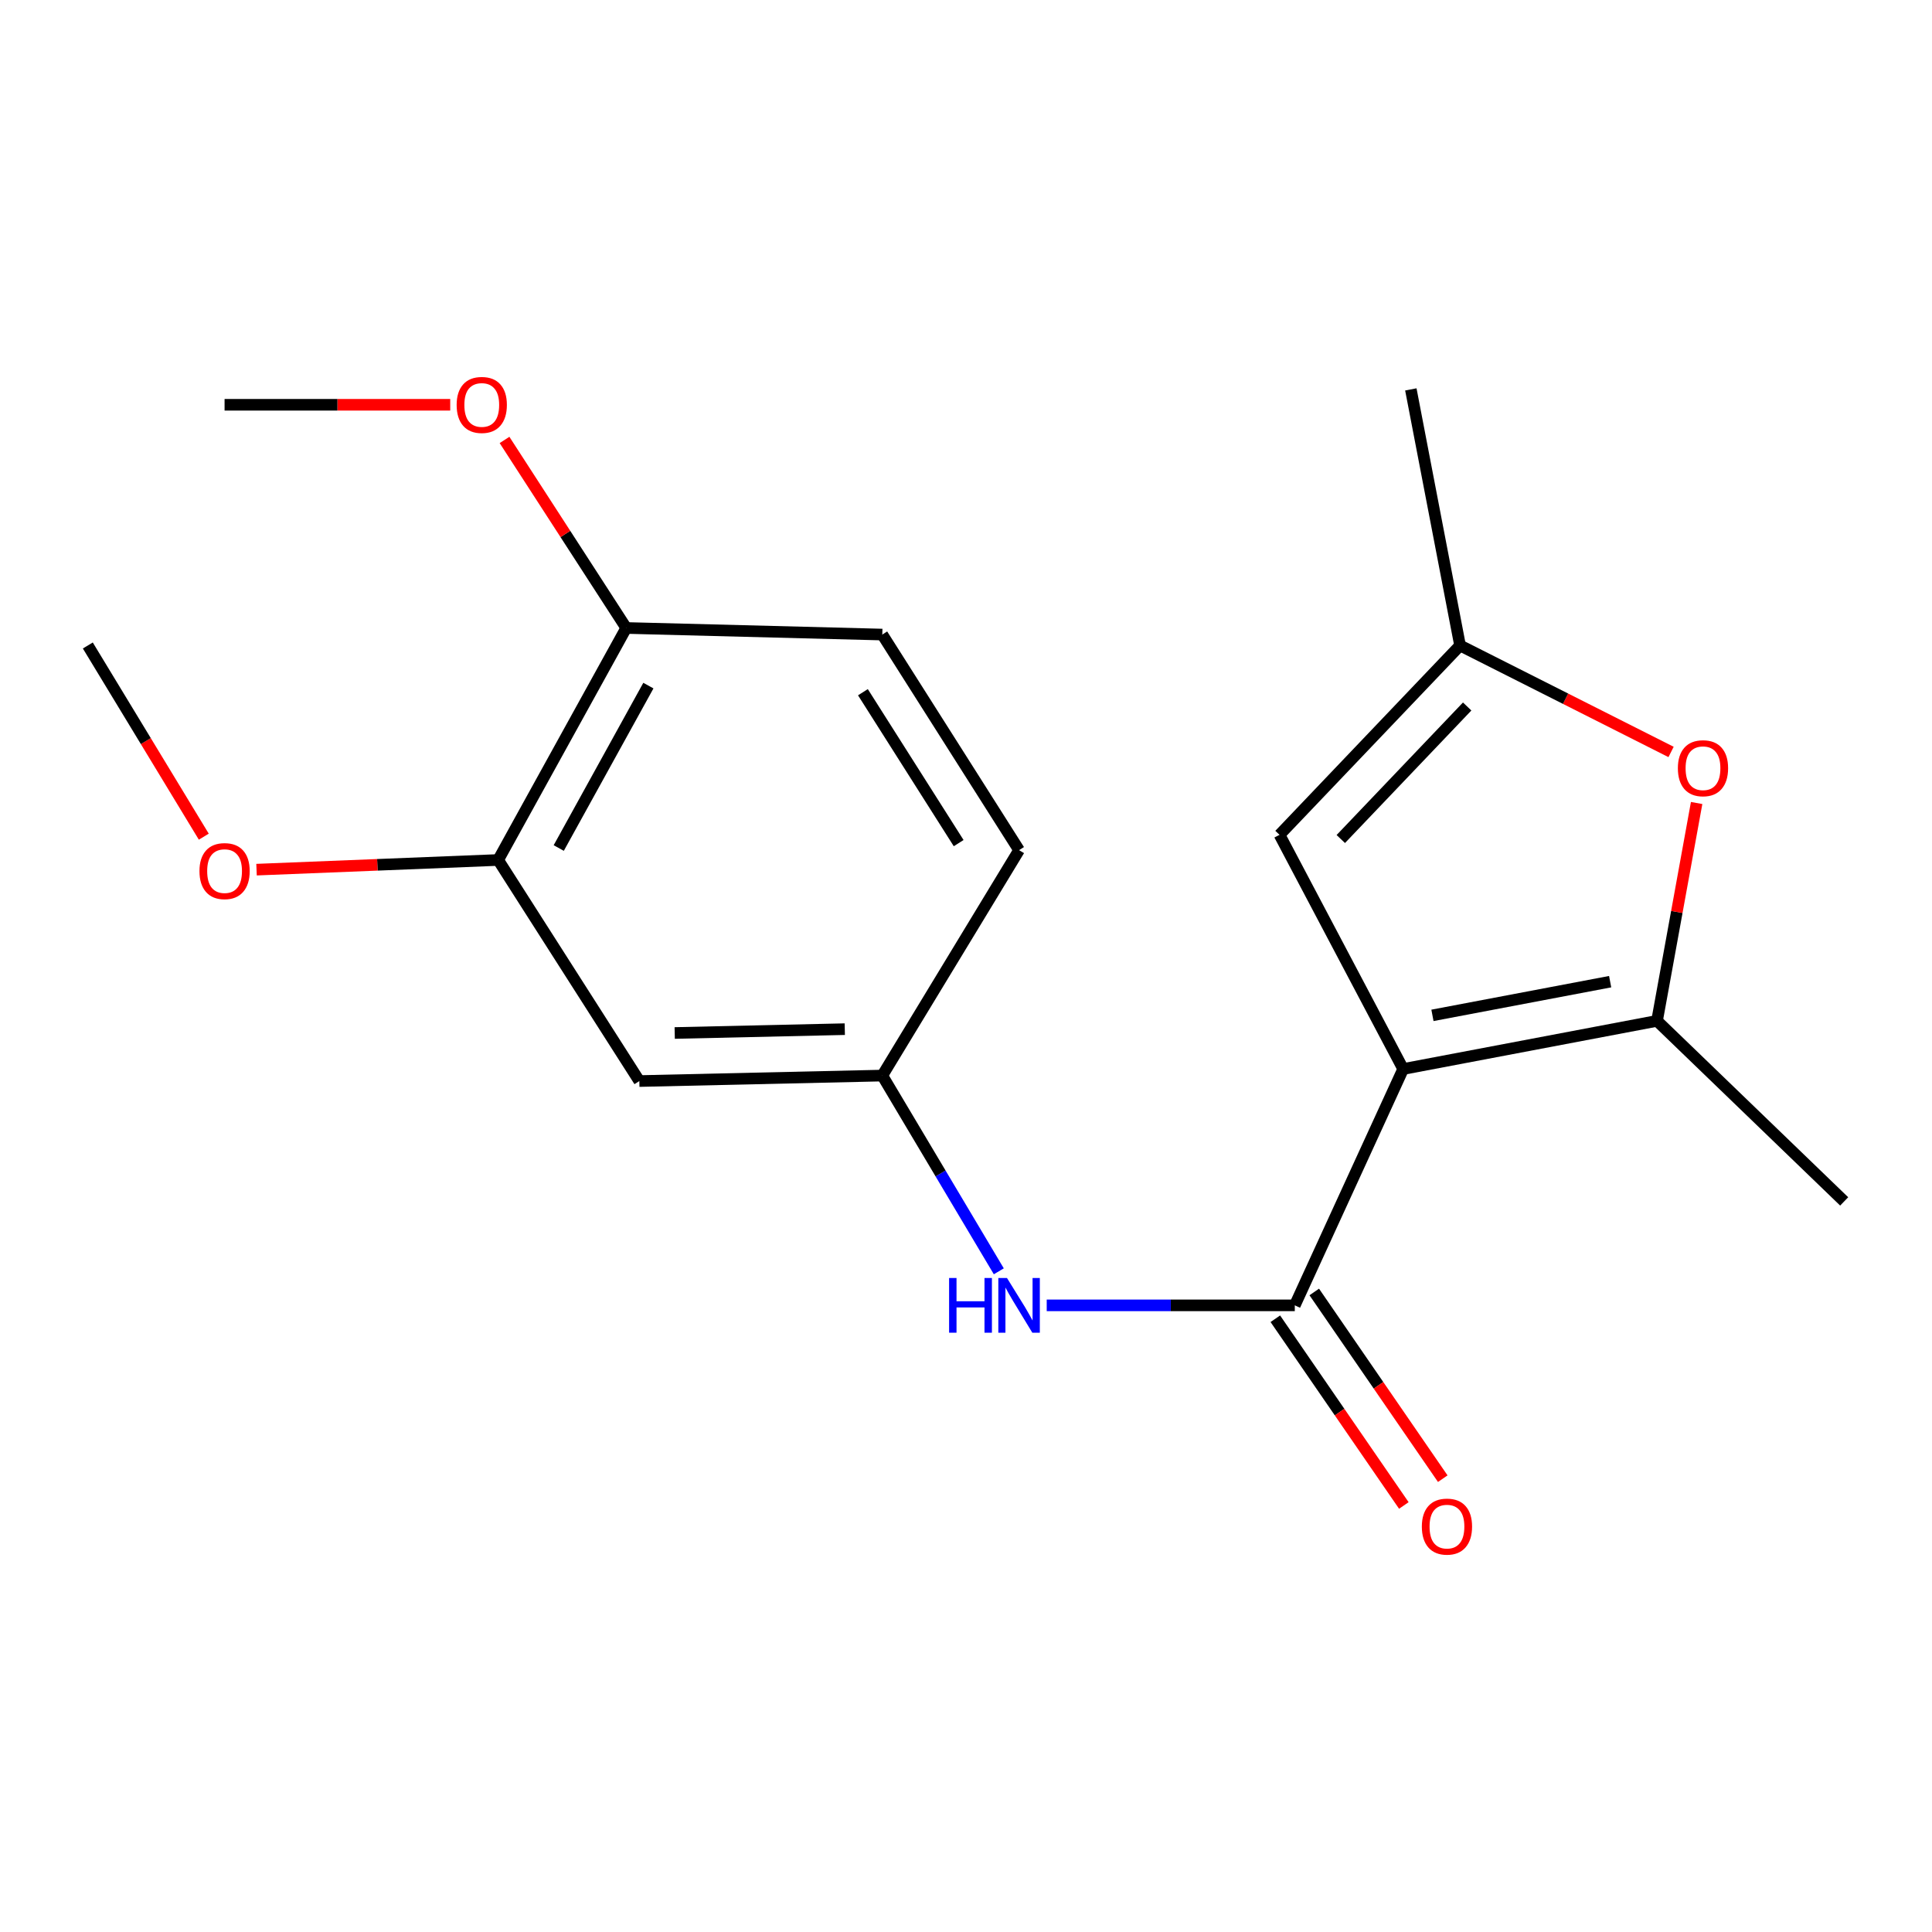 <?xml version='1.0' encoding='iso-8859-1'?>
<svg version='1.1' baseProfile='full'
              xmlns='http://www.w3.org/2000/svg'
                      xmlns:rdkit='http://www.rdkit.org/xml'
                      xmlns:xlink='http://www.w3.org/1999/xlink'
                  xml:space='preserve'
width='1000px' height='1000px' viewBox='0 0 1000 1000'>
<!-- END OF HEADER -->
<rect style='opacity:1.0;fill:#FFFFFF;stroke:none' width='1000' height='1000' x='0' y='0'> </rect>
<path class='bond-0' d='M 726.281,553.317 L 670.183,675.648' style='fill:none;fill-rule:evenodd;stroke:#000000;stroke-width:6px;stroke-linecap:butt;stroke-linejoin:miter;stroke-opacity:1' />
<path class='bond-1' d='M 726.281,553.317 L 857.675,528.399' style='fill:none;fill-rule:evenodd;stroke:#000000;stroke-width:6px;stroke-linecap:butt;stroke-linejoin:miter;stroke-opacity:1' />
<path class='bond-1' d='M 741.433,525.552 L 833.409,508.11' style='fill:none;fill-rule:evenodd;stroke:#000000;stroke-width:6px;stroke-linecap:butt;stroke-linejoin:miter;stroke-opacity:1' />
<path class='bond-2' d='M 726.281,553.317 L 662.276,432.099' style='fill:none;fill-rule:evenodd;stroke:#000000;stroke-width:6px;stroke-linecap:butt;stroke-linejoin:miter;stroke-opacity:1' />
<path class='bond-5' d='M 670.183,675.648 L 605.981,675.648' style='fill:none;fill-rule:evenodd;stroke:#000000;stroke-width:6px;stroke-linecap:butt;stroke-linejoin:miter;stroke-opacity:1' />
<path class='bond-5' d='M 605.981,675.648 L 541.779,675.648' style='fill:none;fill-rule:evenodd;stroke:#0000FF;stroke-width:6px;stroke-linecap:butt;stroke-linejoin:miter;stroke-opacity:1' />
<path class='bond-9' d='M 660.11,682.581 L 693.367,730.903' style='fill:none;fill-rule:evenodd;stroke:#000000;stroke-width:6px;stroke-linecap:butt;stroke-linejoin:miter;stroke-opacity:1' />
<path class='bond-9' d='M 693.367,730.903 L 726.624,779.226' style='fill:none;fill-rule:evenodd;stroke:#FF0000;stroke-width:6px;stroke-linecap:butt;stroke-linejoin:miter;stroke-opacity:1' />
<path class='bond-9' d='M 680.256,668.716 L 713.513,717.038' style='fill:none;fill-rule:evenodd;stroke:#000000;stroke-width:6px;stroke-linecap:butt;stroke-linejoin:miter;stroke-opacity:1' />
<path class='bond-9' d='M 713.513,717.038 L 746.77,765.361' style='fill:none;fill-rule:evenodd;stroke:#FF0000;stroke-width:6px;stroke-linecap:butt;stroke-linejoin:miter;stroke-opacity:1' />
<path class='bond-3' d='M 857.675,528.399 L 867.926,472.017' style='fill:none;fill-rule:evenodd;stroke:#000000;stroke-width:6px;stroke-linecap:butt;stroke-linejoin:miter;stroke-opacity:1' />
<path class='bond-3' d='M 867.926,472.017 L 878.176,415.634' style='fill:none;fill-rule:evenodd;stroke:#FF0000;stroke-width:6px;stroke-linecap:butt;stroke-linejoin:miter;stroke-opacity:1' />
<path class='bond-14' d='M 857.675,528.399 L 954.545,621.846' style='fill:none;fill-rule:evenodd;stroke:#000000;stroke-width:6px;stroke-linecap:butt;stroke-linejoin:miter;stroke-opacity:1' />
<path class='bond-4' d='M 662.276,432.099 L 755.723,334.101' style='fill:none;fill-rule:evenodd;stroke:#000000;stroke-width:6px;stroke-linecap:butt;stroke-linejoin:miter;stroke-opacity:1' />
<path class='bond-4' d='M 693.991,434.276 L 759.404,365.677' style='fill:none;fill-rule:evenodd;stroke:#000000;stroke-width:6px;stroke-linecap:butt;stroke-linejoin:miter;stroke-opacity:1' />
<path class='bond-19' d='M 864.943,389.213 L 810.333,361.657' style='fill:none;fill-rule:evenodd;stroke:#FF0000;stroke-width:6px;stroke-linecap:butt;stroke-linejoin:miter;stroke-opacity:1' />
<path class='bond-19' d='M 810.333,361.657 L 755.723,334.101' style='fill:none;fill-rule:evenodd;stroke:#000000;stroke-width:6px;stroke-linecap:butt;stroke-linejoin:miter;stroke-opacity:1' />
<path class='bond-16' d='M 755.723,334.101 L 730.248,201.552' style='fill:none;fill-rule:evenodd;stroke:#000000;stroke-width:6px;stroke-linecap:butt;stroke-linejoin:miter;stroke-opacity:1' />
<path class='bond-8' d='M 516.983,658.028 L 486.828,607.371' style='fill:none;fill-rule:evenodd;stroke:#0000FF;stroke-width:6px;stroke-linecap:butt;stroke-linejoin:miter;stroke-opacity:1' />
<path class='bond-8' d='M 486.828,607.371 L 456.673,556.713' style='fill:none;fill-rule:evenodd;stroke:#000000;stroke-width:6px;stroke-linecap:butt;stroke-linejoin:miter;stroke-opacity:1' />
<path class='bond-6' d='M 330.918,559.553 L 456.673,556.713' style='fill:none;fill-rule:evenodd;stroke:#000000;stroke-width:6px;stroke-linecap:butt;stroke-linejoin:miter;stroke-opacity:1' />
<path class='bond-6' d='M 349.229,534.678 L 437.258,532.69' style='fill:none;fill-rule:evenodd;stroke:#000000;stroke-width:6px;stroke-linecap:butt;stroke-linejoin:miter;stroke-opacity:1' />
<path class='bond-7' d='M 330.918,559.553 L 257.85,445.128' style='fill:none;fill-rule:evenodd;stroke:#000000;stroke-width:6px;stroke-linecap:butt;stroke-linejoin:miter;stroke-opacity:1' />
<path class='bond-13' d='M 257.85,445.128 L 195.316,447.63' style='fill:none;fill-rule:evenodd;stroke:#000000;stroke-width:6px;stroke-linecap:butt;stroke-linejoin:miter;stroke-opacity:1' />
<path class='bond-13' d='M 195.316,447.63 L 132.783,450.132' style='fill:none;fill-rule:evenodd;stroke:#FF0000;stroke-width:6px;stroke-linecap:butt;stroke-linejoin:miter;stroke-opacity:1' />
<path class='bond-20' d='M 257.85,445.128 L 324.138,325.039' style='fill:none;fill-rule:evenodd;stroke:#000000;stroke-width:6px;stroke-linecap:butt;stroke-linejoin:miter;stroke-opacity:1' />
<path class='bond-20' d='M 289.204,438.933 L 335.605,354.87' style='fill:none;fill-rule:evenodd;stroke:#000000;stroke-width:6px;stroke-linecap:butt;stroke-linejoin:miter;stroke-opacity:1' />
<path class='bond-12' d='M 456.673,556.713 L 527.472,440.034' style='fill:none;fill-rule:evenodd;stroke:#000000;stroke-width:6px;stroke-linecap:butt;stroke-linejoin:miter;stroke-opacity:1' />
<path class='bond-10' d='M 324.138,325.039 L 456.673,328.449' style='fill:none;fill-rule:evenodd;stroke:#000000;stroke-width:6px;stroke-linecap:butt;stroke-linejoin:miter;stroke-opacity:1' />
<path class='bond-15' d='M 324.138,325.039 L 292.639,276.376' style='fill:none;fill-rule:evenodd;stroke:#000000;stroke-width:6px;stroke-linecap:butt;stroke-linejoin:miter;stroke-opacity:1' />
<path class='bond-15' d='M 292.639,276.376 L 261.14,227.714' style='fill:none;fill-rule:evenodd;stroke:#FF0000;stroke-width:6px;stroke-linecap:butt;stroke-linejoin:miter;stroke-opacity:1' />
<path class='bond-11' d='M 456.673,328.449 L 527.472,440.034' style='fill:none;fill-rule:evenodd;stroke:#000000;stroke-width:6px;stroke-linecap:butt;stroke-linejoin:miter;stroke-opacity:1' />
<path class='bond-11' d='M 446.643,358.288 L 496.202,436.398' style='fill:none;fill-rule:evenodd;stroke:#000000;stroke-width:6px;stroke-linecap:butt;stroke-linejoin:miter;stroke-opacity:1' />
<path class='bond-17' d='M 105.483,433.062 L 75.469,383.581' style='fill:none;fill-rule:evenodd;stroke:#FF0000;stroke-width:6px;stroke-linecap:butt;stroke-linejoin:miter;stroke-opacity:1' />
<path class='bond-17' d='M 75.469,383.581 L 45.455,334.101' style='fill:none;fill-rule:evenodd;stroke:#000000;stroke-width:6px;stroke-linecap:butt;stroke-linejoin:miter;stroke-opacity:1' />
<path class='bond-18' d='M 233.031,209.514 L 174.635,209.514' style='fill:none;fill-rule:evenodd;stroke:#FF0000;stroke-width:6px;stroke-linecap:butt;stroke-linejoin:miter;stroke-opacity:1' />
<path class='bond-18' d='M 174.635,209.514 L 116.24,209.514' style='fill:none;fill-rule:evenodd;stroke:#000000;stroke-width:6px;stroke-linecap:butt;stroke-linejoin:miter;stroke-opacity:1' />
<path  class='atom-4' d='M 868.464 397.629
Q 868.464 390.829, 871.824 387.029
Q 875.184 383.229, 881.464 383.229
Q 887.744 383.229, 891.104 387.029
Q 894.464 390.829, 894.464 397.629
Q 894.464 404.509, 891.064 408.429
Q 887.664 412.309, 881.464 412.309
Q 875.224 412.309, 871.824 408.429
Q 868.464 404.549, 868.464 397.629
M 881.464 409.109
Q 885.784 409.109, 888.104 406.229
Q 890.464 403.309, 890.464 397.629
Q 890.464 392.069, 888.104 389.269
Q 885.784 386.429, 881.464 386.429
Q 877.144 386.429, 874.784 389.229
Q 872.464 392.029, 872.464 397.629
Q 872.464 403.349, 874.784 406.229
Q 877.144 409.109, 881.464 409.109
' fill='#FF0000'/>
<path  class='atom-6' d='M 491.252 661.488
L 495.092 661.488
L 495.092 673.528
L 509.572 673.528
L 509.572 661.488
L 513.412 661.488
L 513.412 689.808
L 509.572 689.808
L 509.572 676.728
L 495.092 676.728
L 495.092 689.808
L 491.252 689.808
L 491.252 661.488
' fill='#0000FF'/>
<path  class='atom-6' d='M 521.212 661.488
L 530.492 676.488
Q 531.412 677.968, 532.892 680.648
Q 534.372 683.328, 534.452 683.488
L 534.452 661.488
L 538.212 661.488
L 538.212 689.808
L 534.332 689.808
L 524.372 673.408
Q 523.212 671.488, 521.972 669.288
Q 520.772 667.088, 520.412 666.408
L 520.412 689.808
L 516.732 689.808
L 516.732 661.488
L 521.212 661.488
' fill='#0000FF'/>
<path  class='atom-10' d='M 735.943 790.166
Q 735.943 783.366, 739.303 779.566
Q 742.663 775.766, 748.943 775.766
Q 755.223 775.766, 758.583 779.566
Q 761.943 783.366, 761.943 790.166
Q 761.943 797.046, 758.543 800.966
Q 755.143 804.846, 748.943 804.846
Q 742.703 804.846, 739.303 800.966
Q 735.943 797.086, 735.943 790.166
M 748.943 801.646
Q 753.263 801.646, 755.583 798.766
Q 757.943 795.846, 757.943 790.166
Q 757.943 784.606, 755.583 781.806
Q 753.263 778.966, 748.943 778.966
Q 744.623 778.966, 742.263 781.766
Q 739.943 784.566, 739.943 790.166
Q 739.943 795.886, 742.263 798.766
Q 744.623 801.646, 748.943 801.646
' fill='#FF0000'/>
<path  class='atom-14' d='M 103.24 450.874
Q 103.24 444.074, 106.6 440.274
Q 109.96 436.474, 116.24 436.474
Q 122.52 436.474, 125.88 440.274
Q 129.24 444.074, 129.24 450.874
Q 129.24 457.754, 125.84 461.674
Q 122.44 465.554, 116.24 465.554
Q 110 465.554, 106.6 461.674
Q 103.24 457.794, 103.24 450.874
M 116.24 462.354
Q 120.56 462.354, 122.88 459.474
Q 125.24 456.554, 125.24 450.874
Q 125.24 445.314, 122.88 442.514
Q 120.56 439.674, 116.24 439.674
Q 111.92 439.674, 109.56 442.474
Q 107.24 445.274, 107.24 450.874
Q 107.24 456.594, 109.56 459.474
Q 111.92 462.354, 116.24 462.354
' fill='#FF0000'/>
<path  class='atom-16' d='M 236.359 209.594
Q 236.359 202.794, 239.719 198.994
Q 243.079 195.194, 249.359 195.194
Q 255.639 195.194, 258.999 198.994
Q 262.359 202.794, 262.359 209.594
Q 262.359 216.474, 258.959 220.394
Q 255.559 224.274, 249.359 224.274
Q 243.119 224.274, 239.719 220.394
Q 236.359 216.514, 236.359 209.594
M 249.359 221.074
Q 253.679 221.074, 255.999 218.194
Q 258.359 215.274, 258.359 209.594
Q 258.359 204.034, 255.999 201.234
Q 253.679 198.394, 249.359 198.394
Q 245.039 198.394, 242.679 201.194
Q 240.359 203.994, 240.359 209.594
Q 240.359 215.314, 242.679 218.194
Q 245.039 221.074, 249.359 221.074
' fill='#FF0000'/>
</svg>
